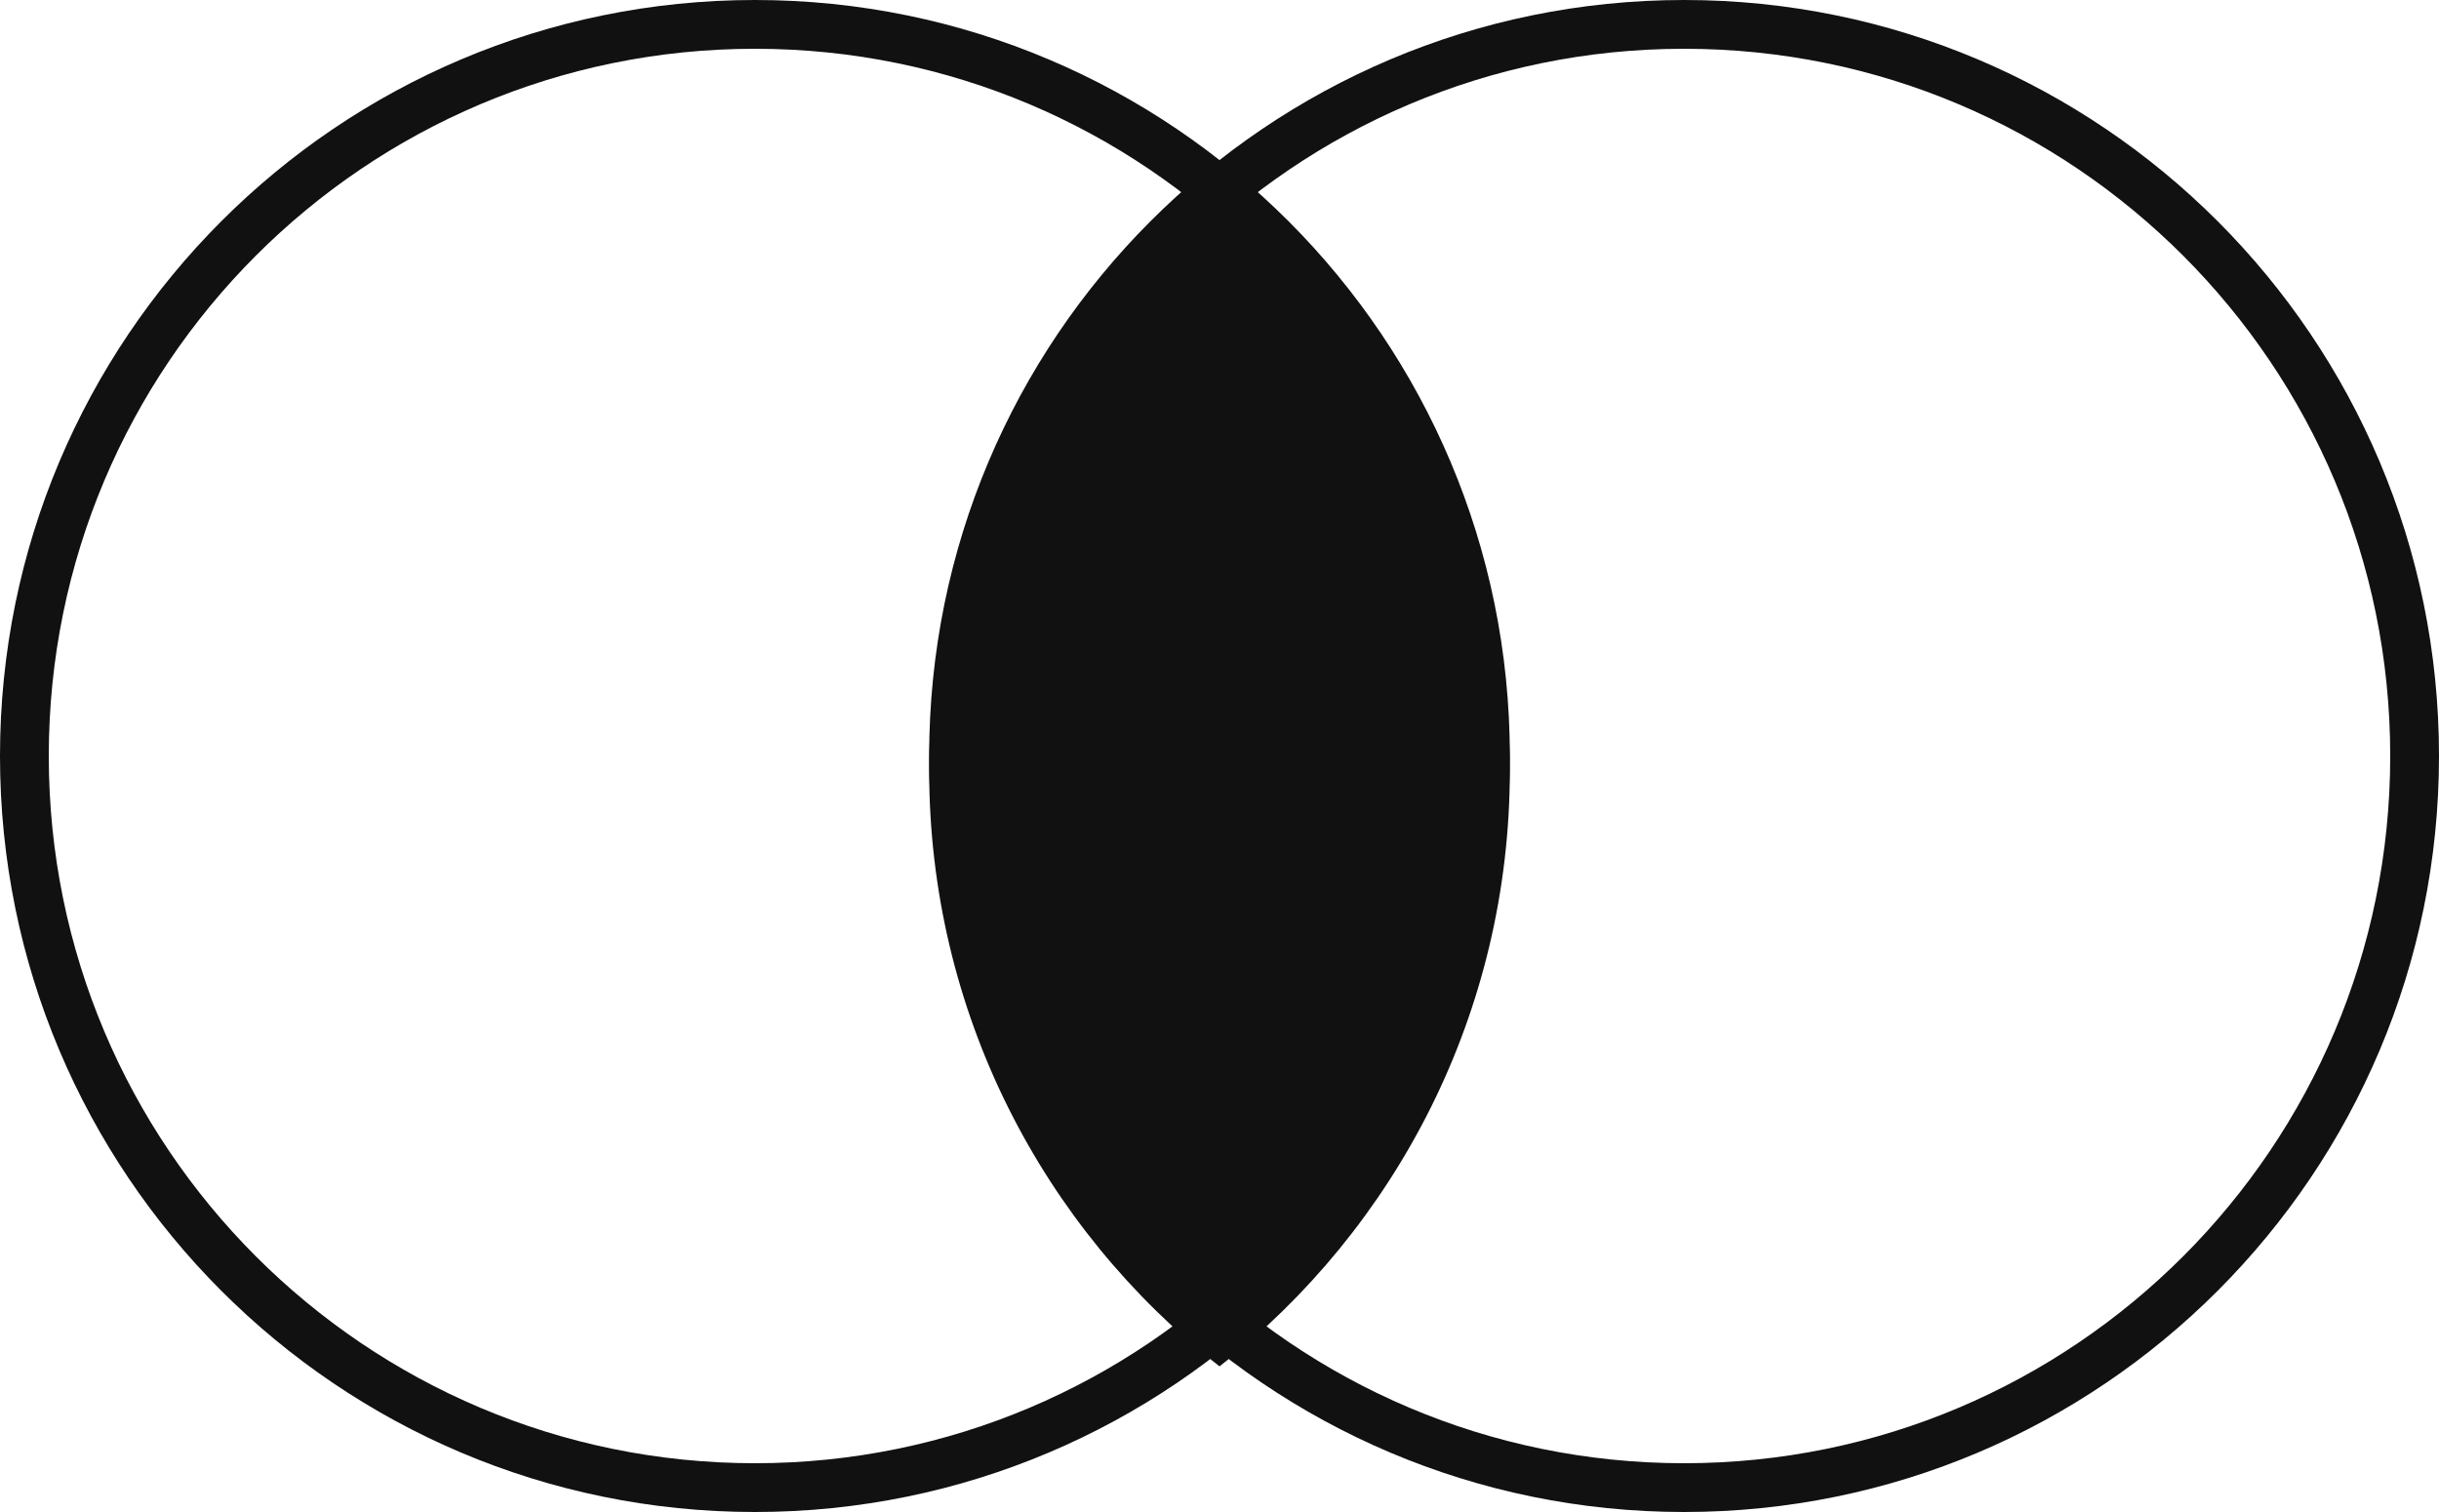 <svg xmlns="http://www.w3.org/2000/svg" width="50" height="31" viewBox="0 0 50 31" fill="none"><path d="M30.452 15.5C30.452 23.785 23.747 30.5 15.476 30.5C7.206 30.5 0.5 23.785 0.5 15.5C0.5 7.215 7.206 0.5 15.476 0.5C23.747 0.5 30.452 7.215 30.452 15.5Z" stroke="#111111"></path><path d="M49.5 15.5C49.5 23.785 42.794 30.5 34.524 30.5C26.254 30.5 19.548 23.785 19.548 15.5C19.548 7.215 26.254 0.5 34.524 0.5C42.794 0.5 49.5 7.215 49.5 15.5Z" stroke="#111111"></path><path fill-rule="evenodd" clip-rule="evenodd" d="M25 28.014C28.623 25.177 30.952 20.758 30.952 15.795C30.952 10.832 28.623 6.414 25 3.577C21.377 6.414 19.048 10.832 19.048 15.795C19.048 20.758 21.377 25.177 25 28.014Z" fill="#111111"></path></svg>